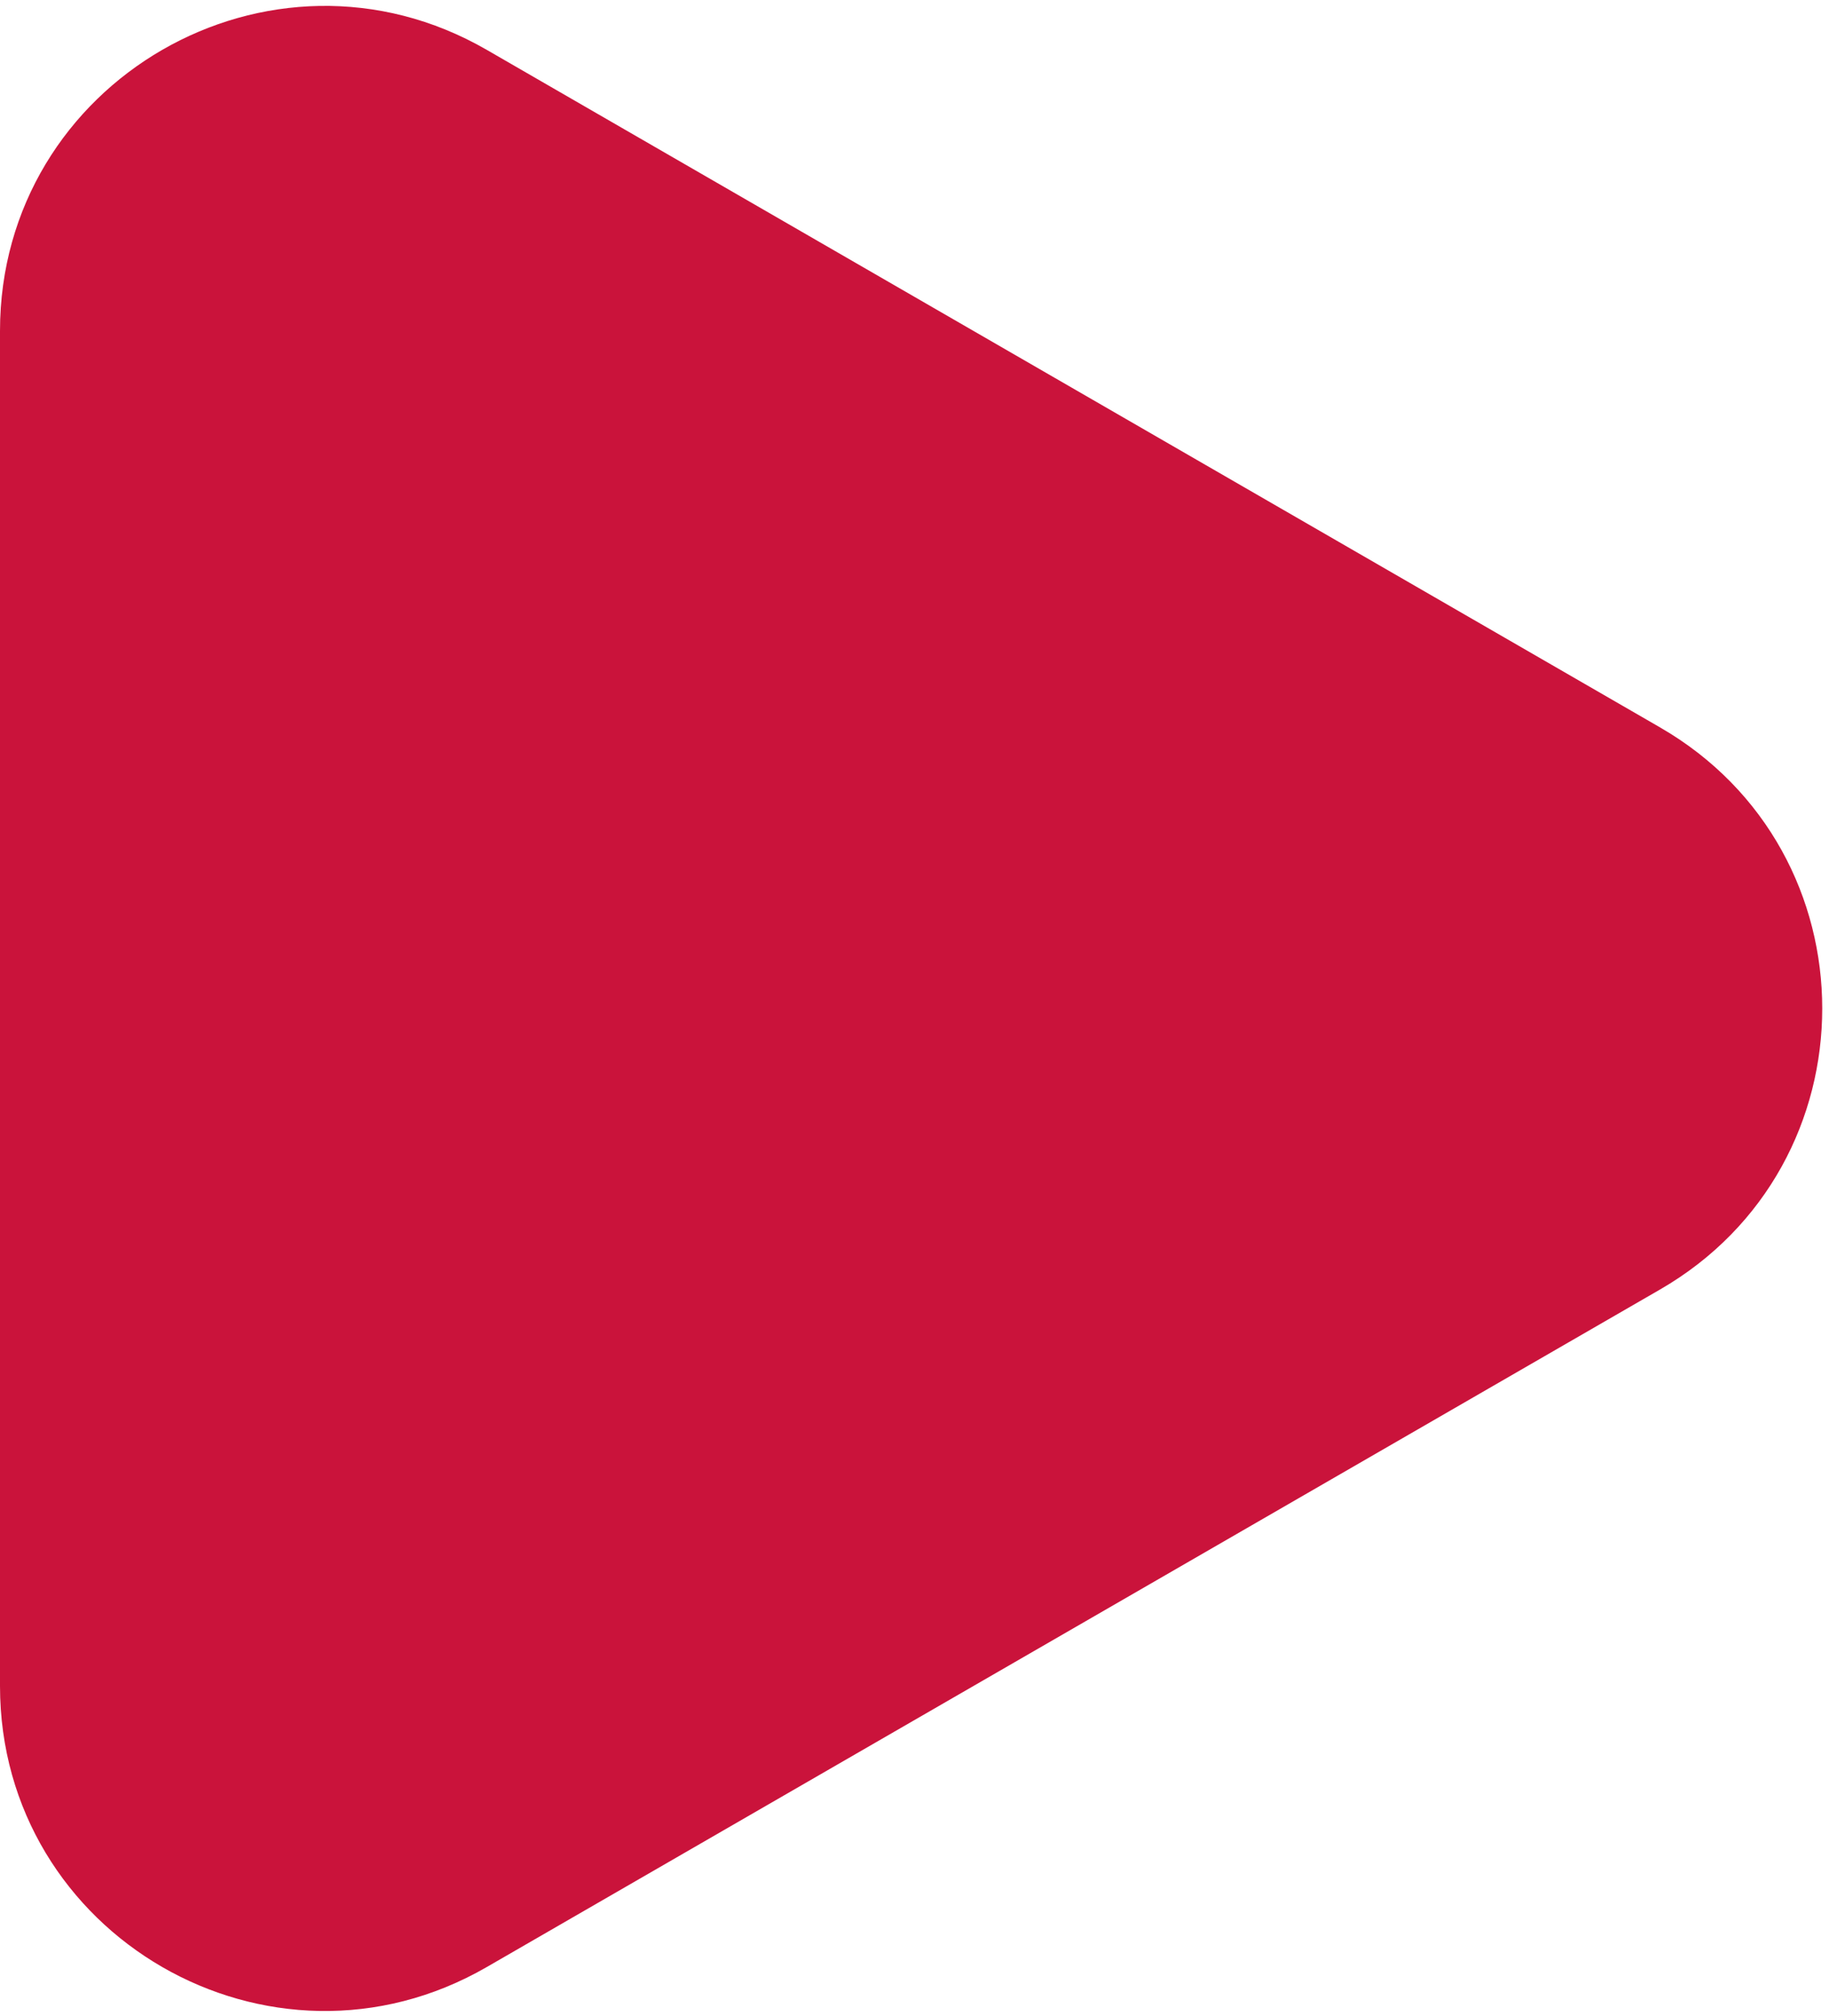 <?xml version="1.0" encoding="UTF-8" standalone="no"?>
<!DOCTYPE svg PUBLIC "-//W3C//DTD SVG 1.1//EN" "http://www.w3.org/Graphics/SVG/1.1/DTD/svg11.dtd">
<svg width="100%" height="100%" viewBox="0 0 255 281" version="1.1" xmlns="http://www.w3.org/2000/svg" xmlns:xlink="http://www.w3.org/1999/xlink" xml:space="preserve" xmlns:serif="http://www.serif.com/" style="fill-rule:evenodd;clip-rule:evenodd;stroke-linejoin:round;stroke-miterlimit:1.414;">
    <g transform="matrix(1,0,0,1,-10410,-887)">
        <g transform="matrix(1,0,0,1,10200,0)">
            <g transform="matrix(1,0,0,1,441.434,1066.75)">
                <path d="M0,-78.364L-163.568,-172.8C-193.73,-190.215 -231.434,-168.447 -231.434,-133.618L-231.434,55.254C-231.434,90.083 -193.73,111.851 -163.568,94.436L0,0C30.163,-17.414 30.163,-60.95 0,-78.364" style="fill:rgb(202,19,59);fill-rule:nonzero;"/>
            </g>
        </g>
    </g>
</svg>
